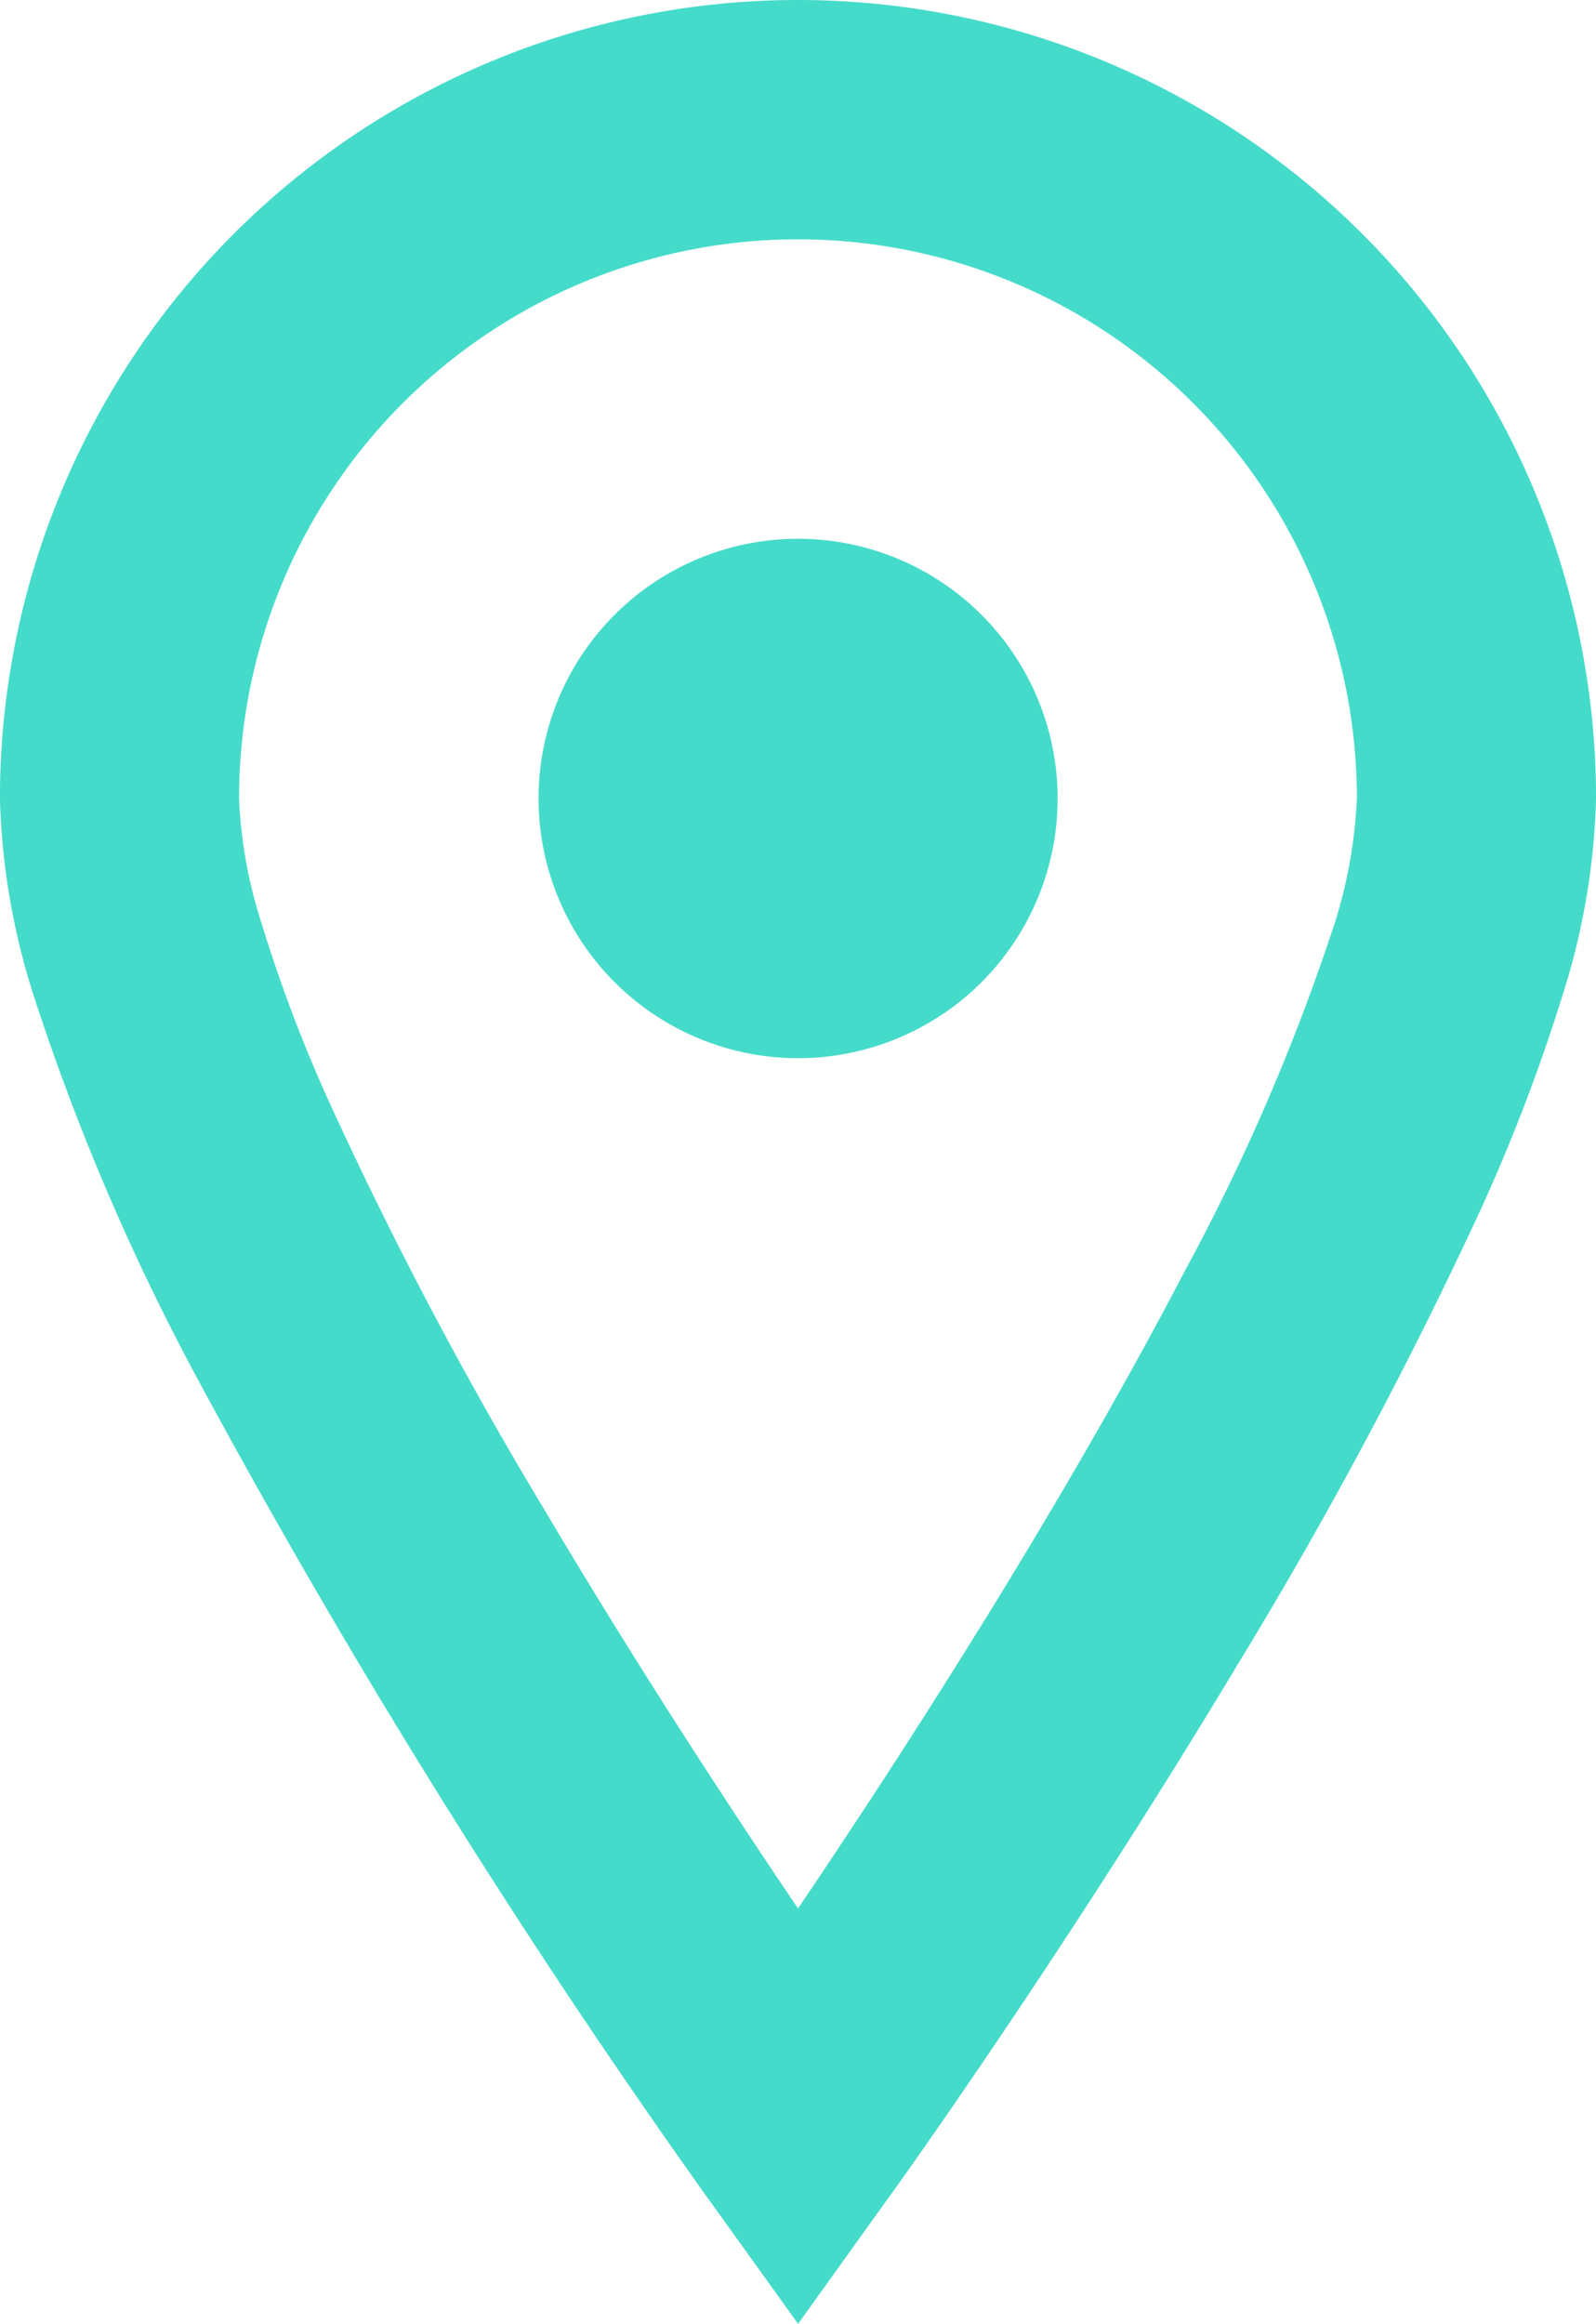 <svg id="_i_icon_10985_icon_109850" xmlns="http://www.w3.org/2000/svg" width="26.197" height="38.118" viewBox="0 0 26.197 38.118">
  <path id="パス_315" data-name="パス 315" d="M93.162,0a13.1,13.1,0,0,0-13.1,13.1,11.564,11.564,0,0,0,.563,3.261,37.945,37.945,0,0,0,2.7,6.294A127.51,127.51,0,0,0,91.568,35.9l1.595,2.219,1.593-2.22c.019-.023,2.827-3.934,5.659-8.656a74.016,74.016,0,0,0,3.933-7.36A29.472,29.472,0,0,0,105.7,16.36a11.559,11.559,0,0,0,.561-3.261A13.1,13.1,0,0,0,93.162,0Zm8.779,15.232a34.381,34.381,0,0,1-2.427,5.61c-1.6,3.072-3.594,6.282-5.183,8.707-.426.649-.817,1.237-1.169,1.757-1.109-1.638-2.65-3.99-4.158-6.533a66.691,66.691,0,0,1-3.548-6.719,24.209,24.209,0,0,1-1.1-2.91,7.666,7.666,0,0,1-.369-2.044,9.174,9.174,0,1,1,18.348,0A7.884,7.884,0,0,1,101.942,15.232Z" transform="translate(-80.063)" fill="#45dbca"/>
  <path id="パス_316" data-name="パス 316" d="M203.057,118.719a4.26,4.26,0,1,0,4.26,4.261A4.262,4.262,0,0,0,203.057,118.719Z" transform="translate(-189.957 -109.881)" fill="#45dbca"/>
</svg>
